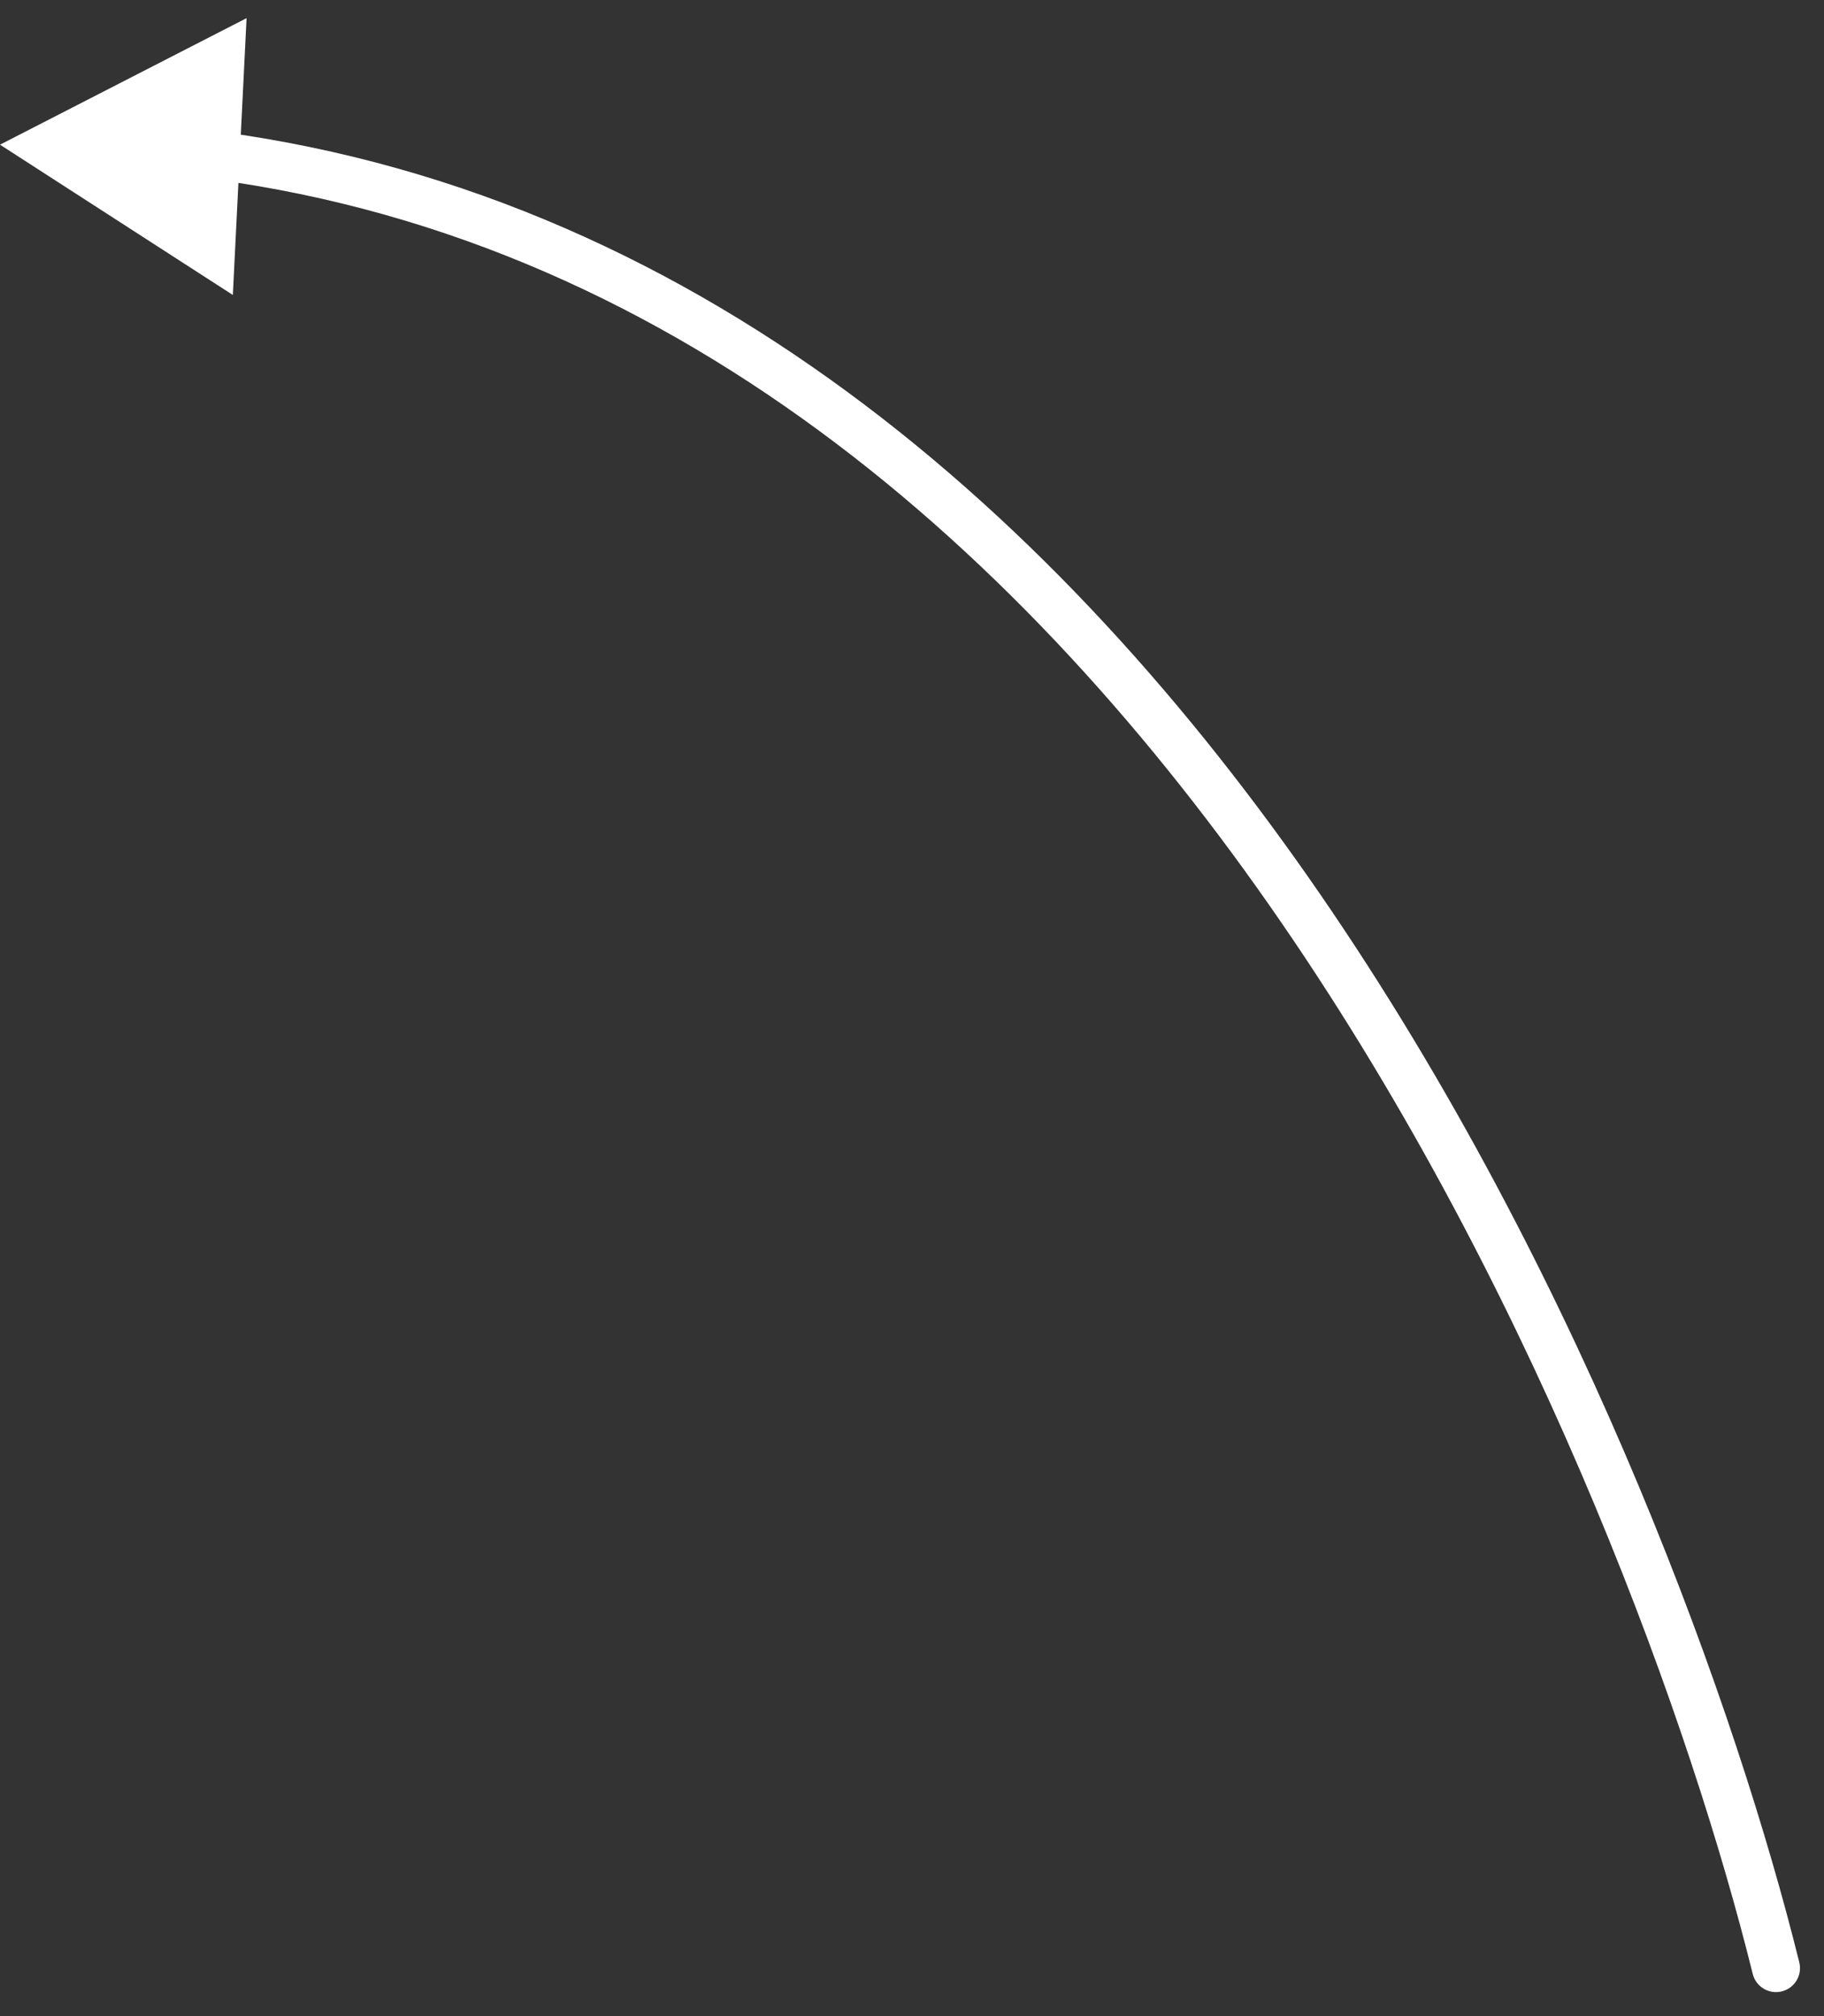 <?xml version="1.0" encoding="UTF-8"?> <svg xmlns="http://www.w3.org/2000/svg" width="38" height="42" viewBox="0 0 38 42" fill="none"><rect x="0" y="0" width="38" height="42" fill="#333333" stroke="none"/><path d="M36.515 41.12C36.581 41.388 36.852 41.552 37.12 41.485C37.388 41.419 37.552 41.148 37.485 40.88L36.515 41.12ZM0 3.014L4.851 6.145L5.137 0.378L0 3.014ZM37.485 40.88C36.209 35.727 33.098 26.9 27.765 19.012C22.435 11.129 14.833 4.112 4.561 2.741L4.429 3.732C14.297 5.05 21.682 11.802 26.936 19.573C32.188 27.339 35.259 36.049 36.515 41.12L37.485 40.88Z" fill="white"></path></svg> 